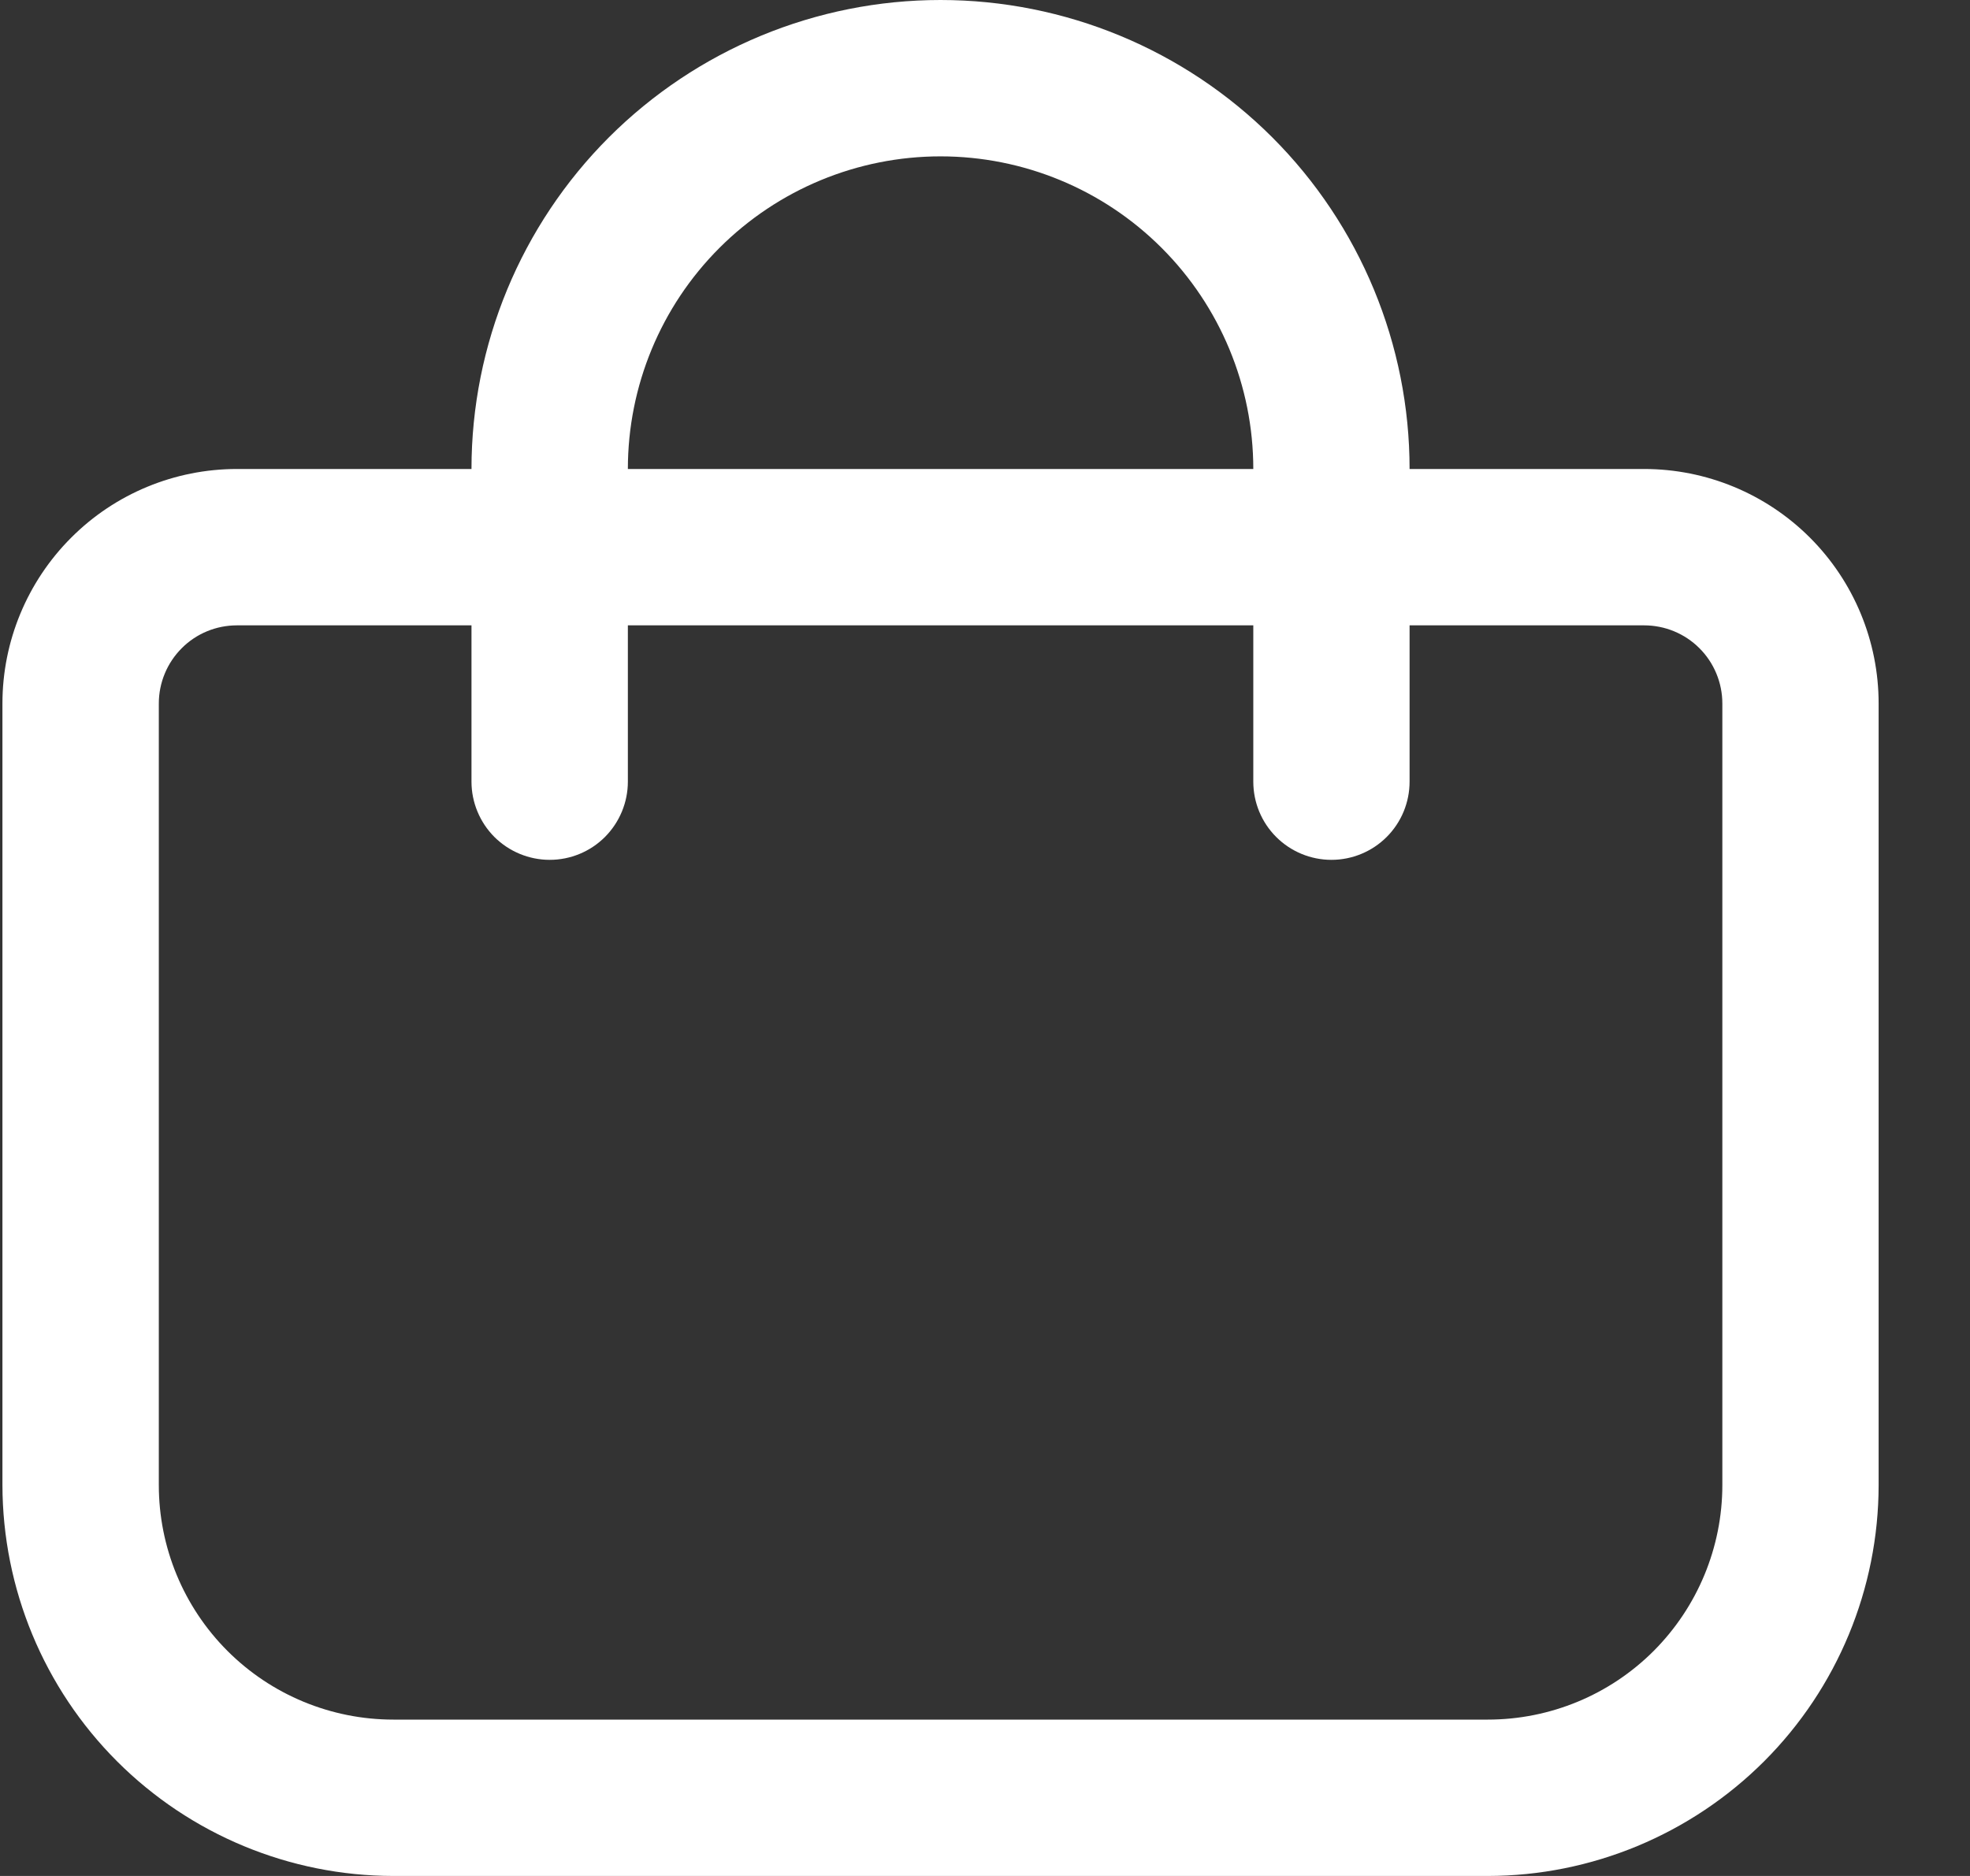 <svg width="21" height="20" viewBox="0 0 21 20" fill="none" xmlns="http://www.w3.org/2000/svg">
<rect x="0" y="0" width="21" height="20" fill="#333333" stroke="none"/>
<path d="M17.526 5H15.026C15.026 3.674 14.5 2.402 13.562 1.464C12.624 0.527 11.352 0 10.026 0C8.7 0 7.429 0.527 6.491 1.464C5.553 2.402 5.026 3.674 5.026 5H2.526C1.863 5 1.227 5.263 0.759 5.732C0.29 6.201 0.026 6.837 0.026 7.5L0.026 15.833C0.028 16.938 0.467 17.997 1.248 18.778C2.029 19.559 3.088 19.999 4.193 20H15.86C16.964 19.999 18.023 19.559 18.805 18.778C19.586 17.997 20.025 16.938 20.026 15.833V7.5C20.026 6.837 19.763 6.201 19.294 5.732C18.825 5.263 18.189 5 17.526 5ZM10.026 1.667C10.91 1.667 11.758 2.018 12.383 2.643C13.008 3.268 13.36 4.116 13.36 5H6.693C6.693 4.116 7.044 3.268 7.669 2.643C8.294 2.018 9.142 1.667 10.026 1.667ZM18.36 15.833C18.36 16.496 18.096 17.132 17.628 17.601C17.159 18.07 16.523 18.333 15.86 18.333H4.193C3.53 18.333 2.894 18.07 2.425 17.601C1.956 17.132 1.693 16.496 1.693 15.833V7.5C1.693 7.279 1.781 7.067 1.937 6.911C2.093 6.754 2.305 6.667 2.526 6.667H5.026V8.333C5.026 8.554 5.114 8.766 5.27 8.923C5.427 9.079 5.639 9.167 5.86 9.167C6.081 9.167 6.293 9.079 6.449 8.923C6.605 8.766 6.693 8.554 6.693 8.333V6.667H13.36V8.333C13.36 8.554 13.447 8.766 13.604 8.923C13.76 9.079 13.972 9.167 14.193 9.167C14.414 9.167 14.626 9.079 14.782 8.923C14.939 8.766 15.026 8.554 15.026 8.333V6.667H17.526C17.747 6.667 17.959 6.754 18.116 6.911C18.272 7.067 18.36 7.279 18.36 7.5V15.833Z" fill="white"/>
</svg>
